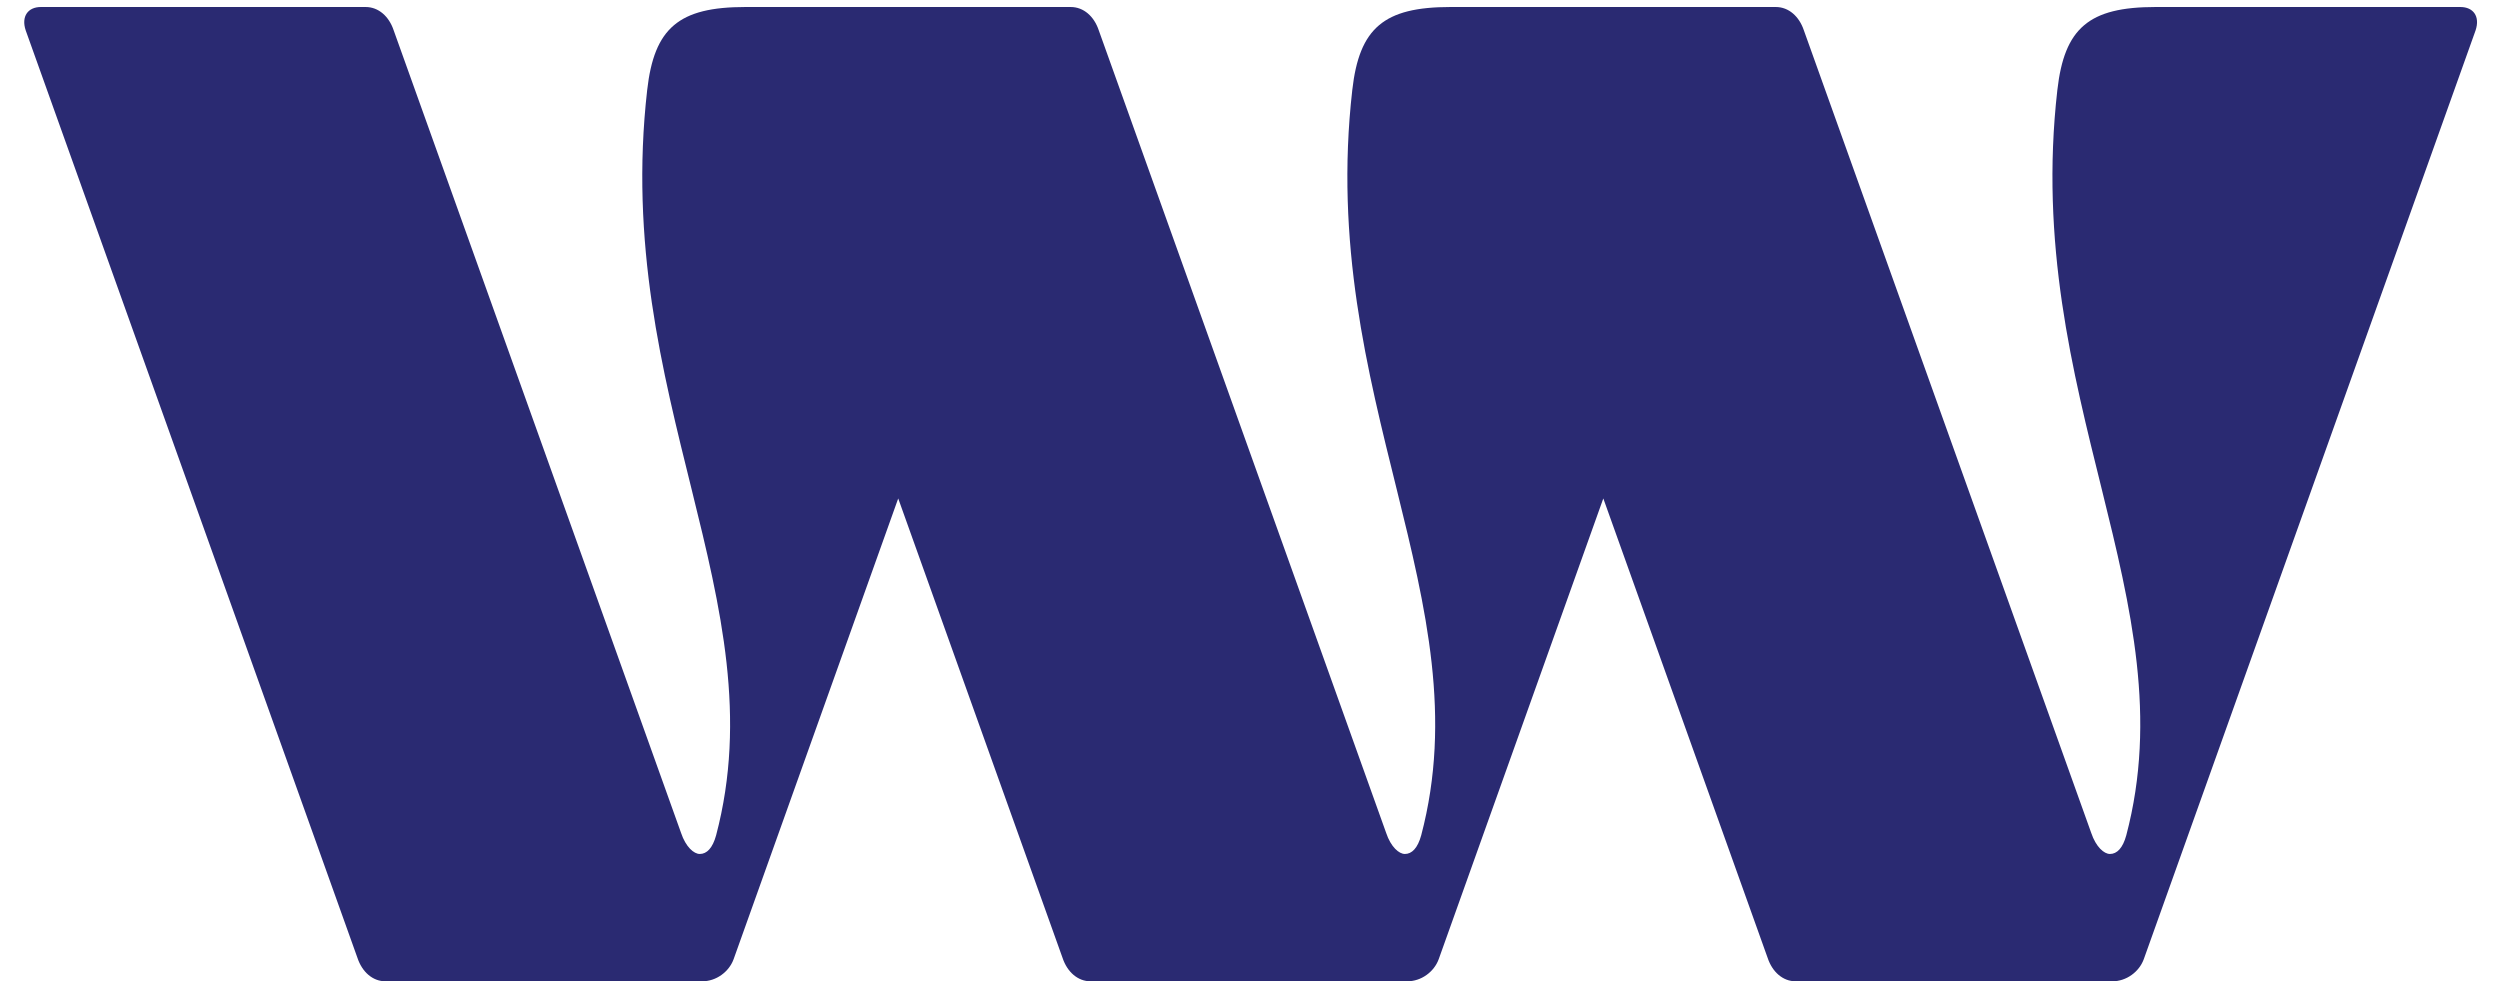 <svg width="107" height="42" viewBox="0 0 107 42" fill="none" xmlns="http://www.w3.org/2000/svg">
<path d="M30.05 42H16.5C15.95 42 15.5 41.6 15.3 41L1.1 1.3C0.9 0.7 1.2 0.3 1.75 0.3C7.15 0.3 10.25 0.3 15.65 0.3C16.2 0.3 16.65 0.7 16.85 1.3L29.15 35.65C29.35 36.25 29.7 36.55 29.95 36.55C30.25 36.55 30.5 36.3 30.65 35.75C33.3 25.7 26.2 17 27.7 3.85C28 1.2 29.05 0.3 31.9 0.3C37.3 0.3 39.55 0.3 44.95 0.3C45.5 0.3 45.8 0.7 45.6 1.3L31.4 41.05C31.2 41.6 30.65 42 30.05 42ZM60.228 42H46.678C46.128 42 45.678 41.6 45.478 41L31.278 1.3C31.078 0.7 31.378 0.3 31.928 0.3C37.328 0.3 40.428 0.3 45.828 0.3C46.378 0.3 46.828 0.7 47.028 1.3L59.328 35.65C59.528 36.25 59.878 36.55 60.128 36.55C60.428 36.55 60.678 36.3 60.828 35.75C63.478 25.7 56.378 17 57.878 3.85C58.178 1.2 59.228 0.3 62.078 0.3C67.478 0.3 69.728 0.3 75.128 0.3C75.678 0.3 75.978 0.7 75.778 1.3L61.578 41.05C61.378 41.6 60.828 42 60.228 42ZM90.406 42H76.856C76.305 42 75.856 41.6 75.656 41L61.456 1.3C61.255 0.7 61.556 0.3 62.105 0.3C67.505 0.3 70.606 0.3 76.005 0.3C76.555 0.3 77.005 0.7 77.206 1.3L89.505 35.65C89.706 36.25 90.055 36.55 90.305 36.55C90.606 36.55 90.856 36.3 91.005 35.75C93.656 25.7 86.555 17 88.055 3.85C88.356 1.2 89.406 0.3 92.255 0.3C97.656 0.3 99.906 0.3 105.305 0.3C105.855 0.3 106.155 0.7 105.955 1.3L91.755 41.05C91.555 41.6 91.005 42 90.406 42Z" fill="#2A2A72"/>
</svg>
